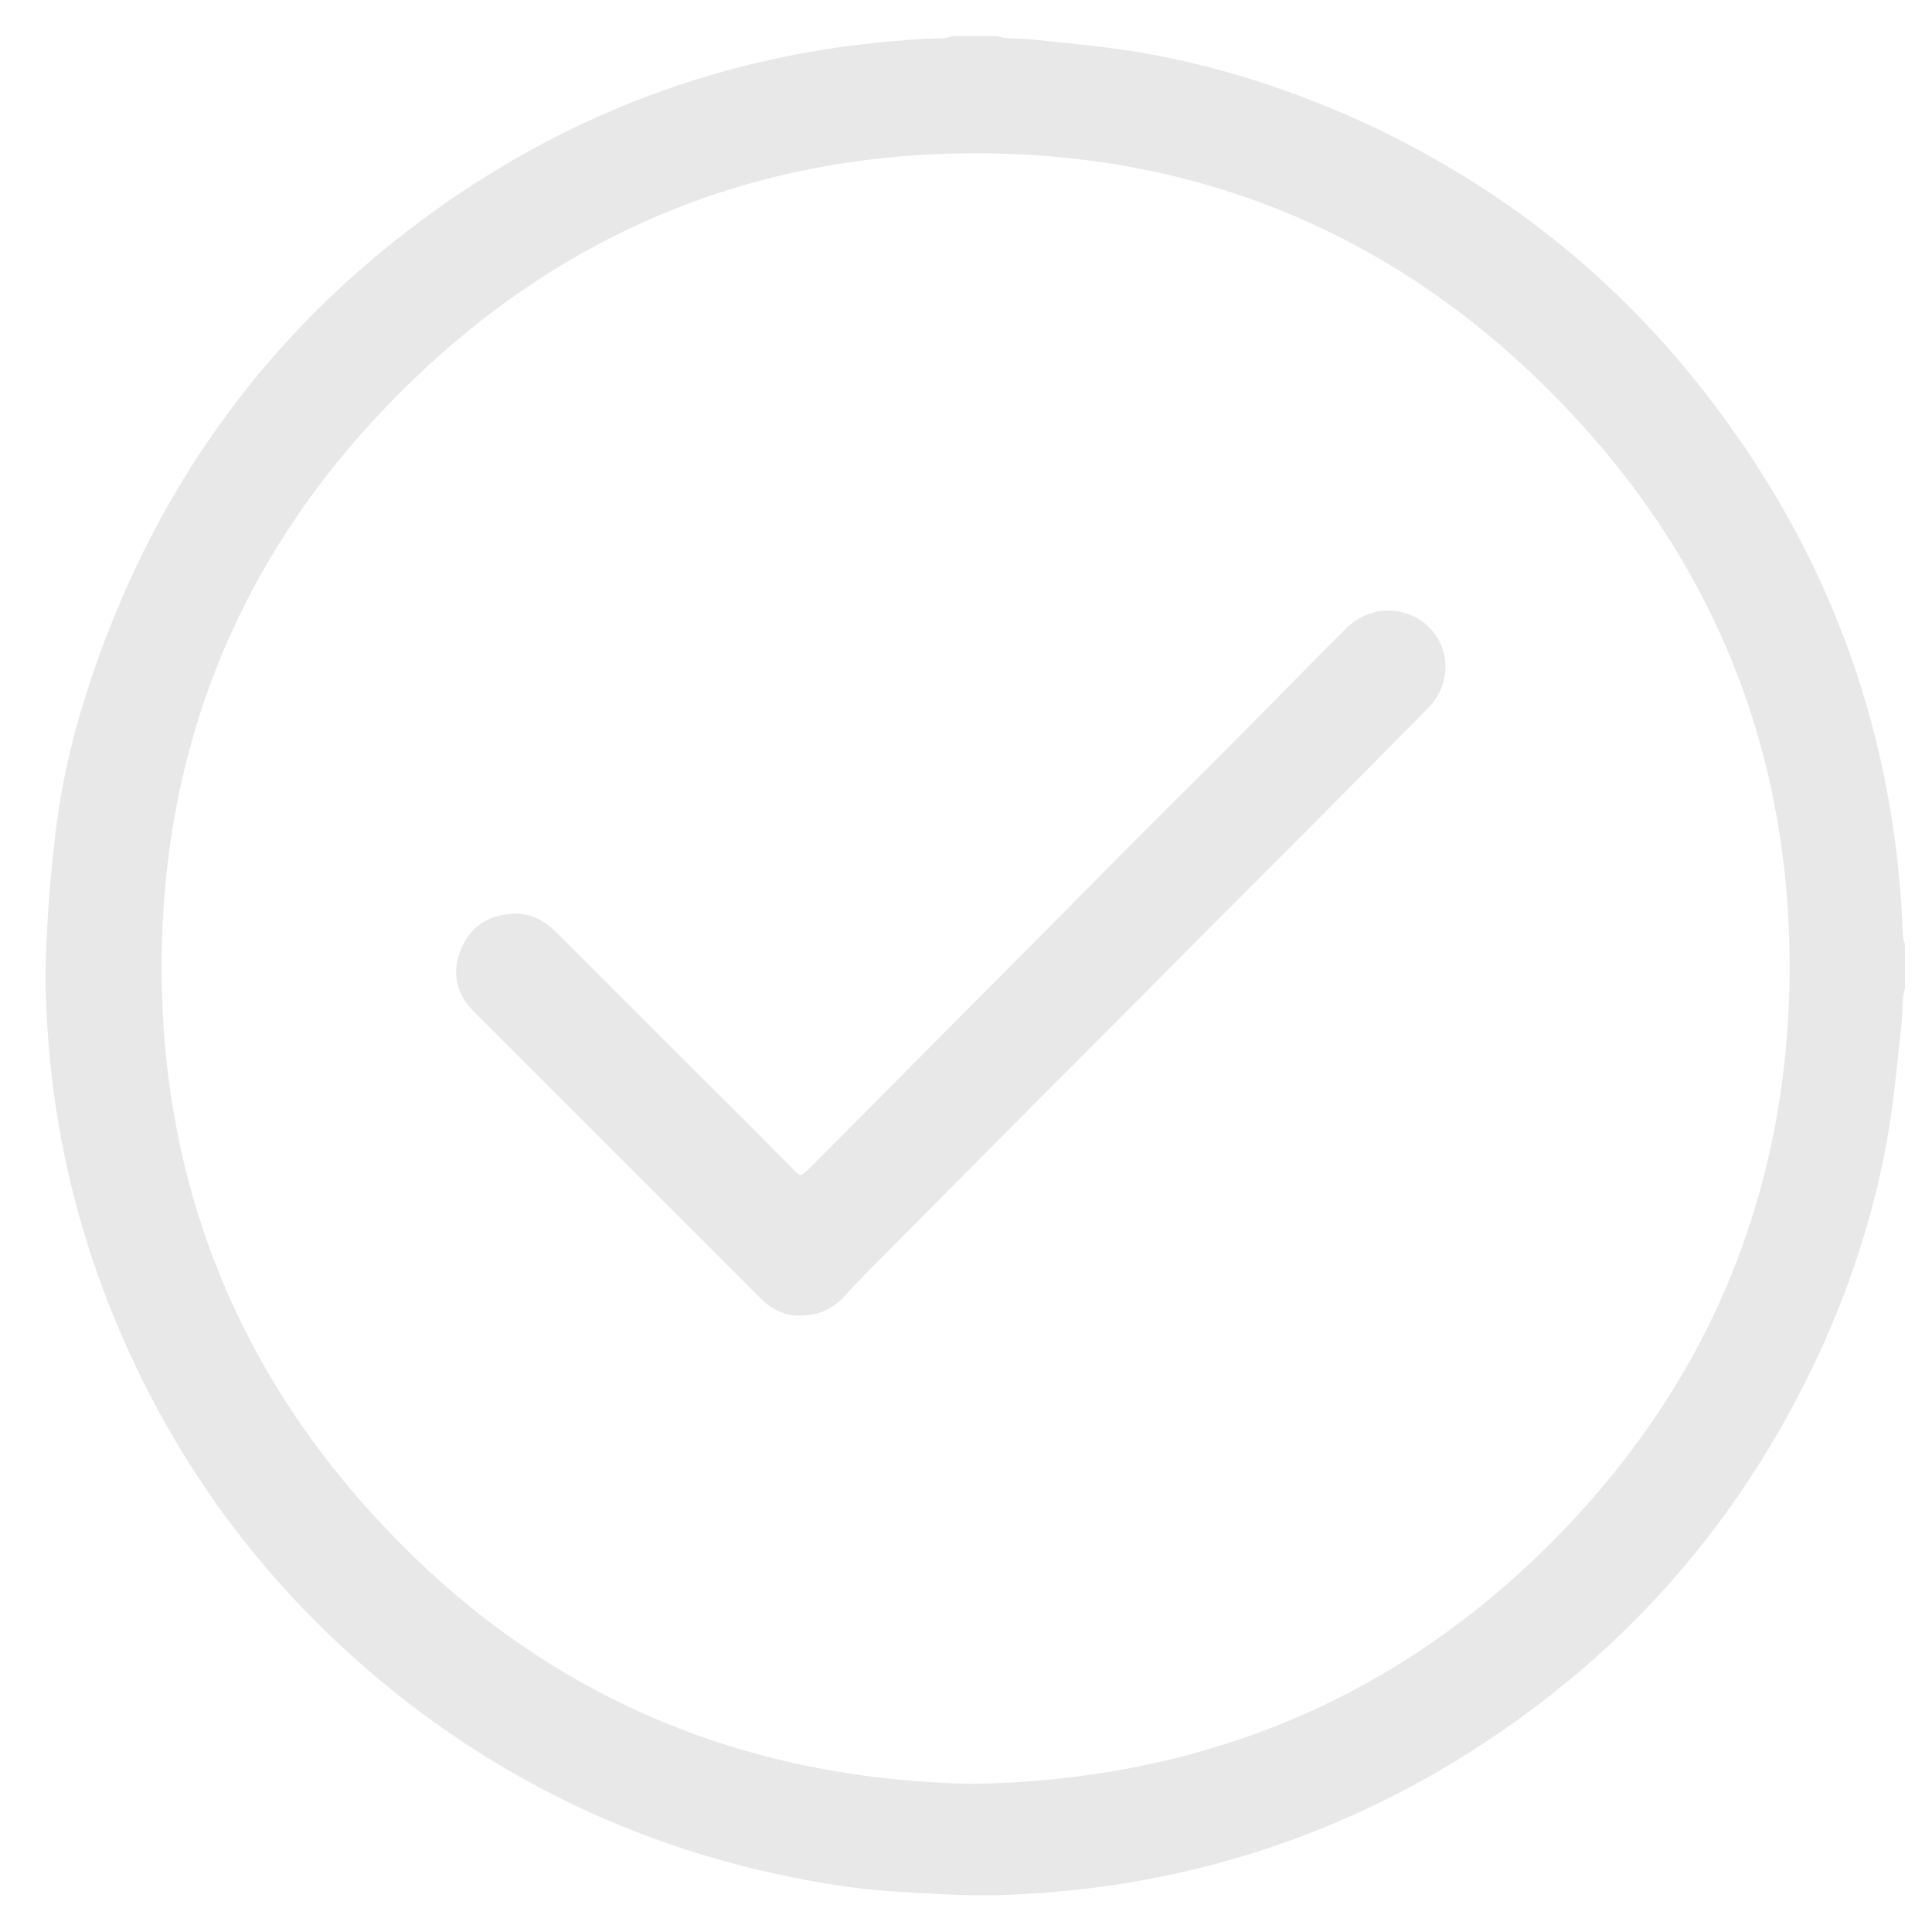 <?xml version="1.0" encoding="utf-8"?>
<!-- Generator: Adobe Illustrator 26.0.1, SVG Export Plug-In . SVG Version: 6.00 Build 0)  -->
<svg version="1.1" id="Calque_1" xmlns="http://www.w3.org/2000/svg" xmlns:xlink="http://www.w3.org/1999/xlink" x="0px" y="0px"
	 viewBox="0 0 30 30" style="enable-background:new 0 0 30 30;" xml:space="preserve">
<style type="text/css">
	.st0{fill:#E8E8E8;}
</style>
<g>
	<path class="st0" d="M29.58,14.66c0,0.23,0,0.46,0,0.69c-0.01,0.04-0.02,0.08-0.03,0.12c-0.01,0.17-0.01,0.34-0.03,0.5
		c-0.06,0.51-0.1,1.01-0.18,1.51c-0.2,1.23-0.57,2.4-1.09,3.53c-1.24,2.68-3.12,4.79-5.64,6.33c-2.2,1.34-4.59,2.02-7.16,2.09
		c-0.53,0.01-1.06-0.03-1.59-0.06c-0.61-0.04-1.2-0.14-1.8-0.27c-2.16-0.47-4.11-1.39-5.84-2.75c-2.1-1.66-3.63-3.74-4.59-6.25
		c-0.52-1.37-0.82-2.79-0.9-4.25c-0.03-0.45-0.03-0.9,0-1.35c0.02-0.52,0.07-1.04,0.13-1.55c0.1-0.86,0.31-1.7,0.59-2.51
		c1.01-2.96,2.78-5.37,5.33-7.19c2.36-1.68,4.99-2.56,7.89-2.66c0.04,0,0.08-0.02,0.12-0.03c0.23,0,0.46,0,0.69,0
		c0.04,0.01,0.08,0.02,0.12,0.03c0.17,0.01,0.34,0.01,0.5,0.03c0.46,0.05,0.92,0.09,1.38,0.16c1.21,0.18,2.37,0.54,3.49,1.03
		c2.25,1,4.14,2.48,5.63,4.45c1.86,2.45,2.84,5.21,2.95,8.29C29.55,14.59,29.57,14.63,29.58,14.66z M15.12,27.7
		c3.4-0.06,6.34-1.21,8.78-3.56c2.57-2.49,3.88-5.55,3.89-9.12c0-3.44-1.23-6.42-3.65-8.87c-2.46-2.5-5.49-3.77-8.99-3.77
		c-3.42,0-6.4,1.22-8.84,3.62c-2.52,2.47-3.8,5.5-3.8,9.02c0,3.48,1.26,6.49,3.72,8.96C8.66,26.43,11.66,27.64,15.12,27.7z"/>
	<path class="st0" d="M12.41,20.43c-0.21,0-0.42-0.09-0.59-0.26c-1.49-1.49-2.97-2.97-4.46-4.46c-0.27-0.27-0.35-0.6-0.21-0.95
		c0.14-0.36,0.42-0.55,0.8-0.57c0.26-0.02,0.49,0.09,0.67,0.27c0.51,0.51,1.02,1.02,1.53,1.53c0.73,0.73,1.46,1.45,2.18,2.18
		c0.1,0.1,0.1,0.1,0.21,0c1.21-1.21,2.41-2.43,3.62-3.64c0.87-0.88,1.74-1.76,2.62-2.63c0.71-0.71,1.41-1.43,2.12-2.14
		c0.36-0.36,0.91-0.37,1.27-0.04c0.36,0.34,0.37,0.9,0.01,1.27c-0.25,0.26-0.51,0.51-0.76,0.77c-0.85,0.86-1.7,1.71-2.56,2.57
		c-0.91,0.92-1.82,1.83-2.74,2.75c-0.89,0.9-1.79,1.8-2.68,2.7c-0.1,0.11-0.21,0.21-0.31,0.33C12.94,20.32,12.72,20.43,12.41,20.43z
		"/>
</g>
</svg>
